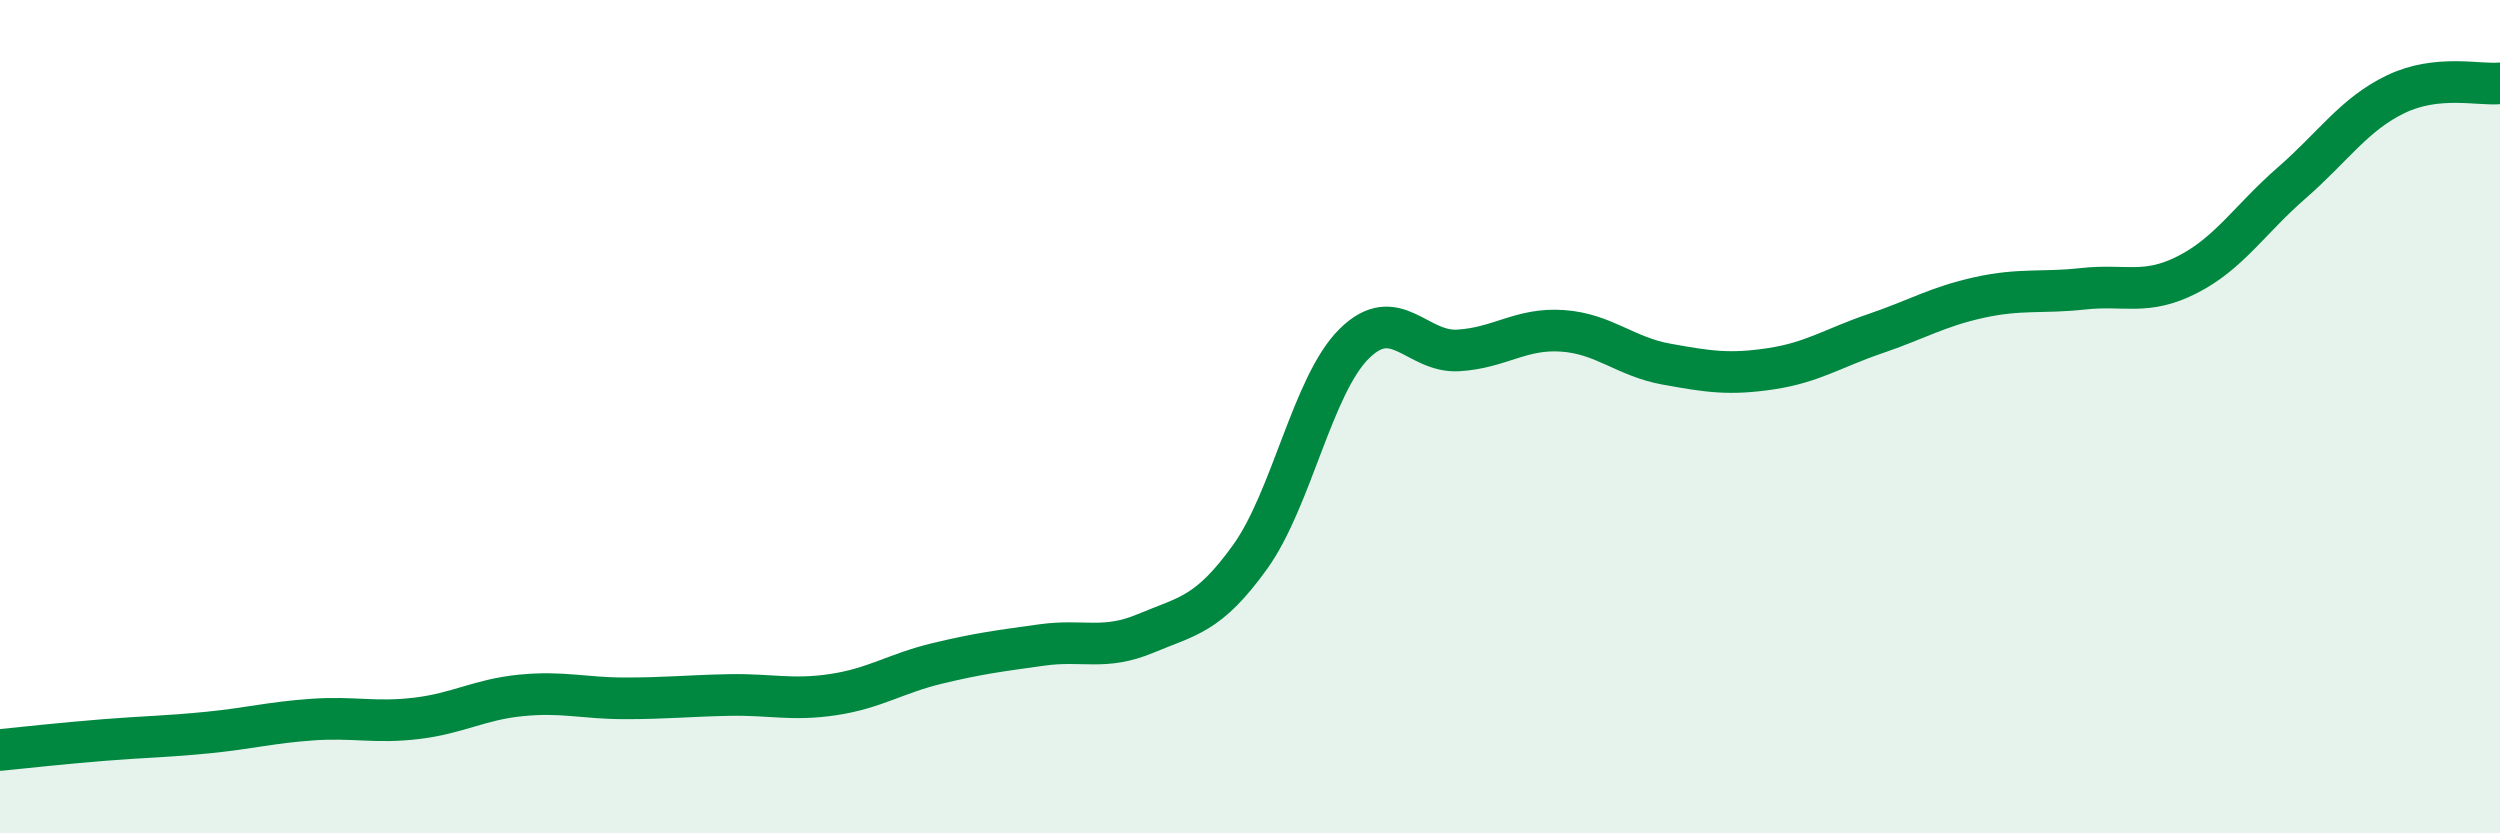 
    <svg width="60" height="20" viewBox="0 0 60 20" xmlns="http://www.w3.org/2000/svg">
      <path
        d="M 0,18 C 0.5,17.95 1.5,17.84 2.5,17.76 C 3.5,17.68 4,17.68 5,17.58 C 6,17.48 6.5,17.34 7.5,17.27 C 8.5,17.2 9,17.36 10,17.24 C 11,17.12 11.5,16.79 12.5,16.69 C 13.5,16.59 14,16.76 15,16.76 C 16,16.76 16.5,16.7 17.5,16.68 C 18.5,16.66 19,16.82 20,16.67 C 21,16.52 21.5,16.16 22.5,15.92 C 23.5,15.68 24,15.62 25,15.48 C 26,15.34 26.5,15.62 27.5,15.2 C 28.5,14.78 29,14.76 30,13.37 C 31,11.98 31.5,9.24 32.5,8.25 C 33.5,7.26 34,8.47 35,8.41 C 36,8.35 36.5,7.87 37.5,7.94 C 38.5,8.01 39,8.56 40,8.74 C 41,8.92 41.5,9 42.5,8.85 C 43.5,8.7 44,8.35 45,8.01 C 46,7.67 46.5,7.36 47.5,7.14 C 48.5,6.92 49,7.04 50,6.93 C 51,6.82 51.5,7.1 52.5,6.59 C 53.5,6.08 54,5.26 55,4.39 C 56,3.52 56.5,2.74 57.5,2.26 C 58.5,1.78 59.5,2.05 60,2L60 20L0 20Z"
        fill="#008740"
        opacity="0.1"
        stroke-linecap="round"
        stroke-linejoin="round"
      />
      <path
        d="M 0,18 C 0.5,17.95 1.5,17.84 2.5,17.76 C 3.5,17.68 4,17.68 5,17.58 C 6,17.48 6.5,17.34 7.5,17.27 C 8.5,17.2 9,17.36 10,17.24 C 11,17.12 11.5,16.79 12.5,16.69 C 13.5,16.59 14,16.76 15,16.76 C 16,16.76 16.5,16.7 17.5,16.68 C 18.5,16.66 19,16.82 20,16.67 C 21,16.52 21.5,16.16 22.5,15.92 C 23.5,15.68 24,15.62 25,15.48 C 26,15.34 26.5,15.62 27.5,15.2 C 28.5,14.78 29,14.76 30,13.37 C 31,11.98 31.5,9.24 32.5,8.25 C 33.5,7.26 34,8.47 35,8.41 C 36,8.35 36.5,7.87 37.5,7.94 C 38.5,8.01 39,8.56 40,8.74 C 41,8.92 41.5,9 42.5,8.85 C 43.5,8.7 44,8.35 45,8.01 C 46,7.67 46.5,7.36 47.5,7.14 C 48.5,6.92 49,7.04 50,6.93 C 51,6.82 51.5,7.1 52.5,6.59 C 53.5,6.08 54,5.26 55,4.39 C 56,3.52 56.5,2.74 57.5,2.26 C 58.5,1.78 59.5,2.05 60,2"
        stroke="#008740"
        stroke-width="1"
        fill="none"
        stroke-linecap="round"
        stroke-linejoin="round"
      />
    </svg>
  